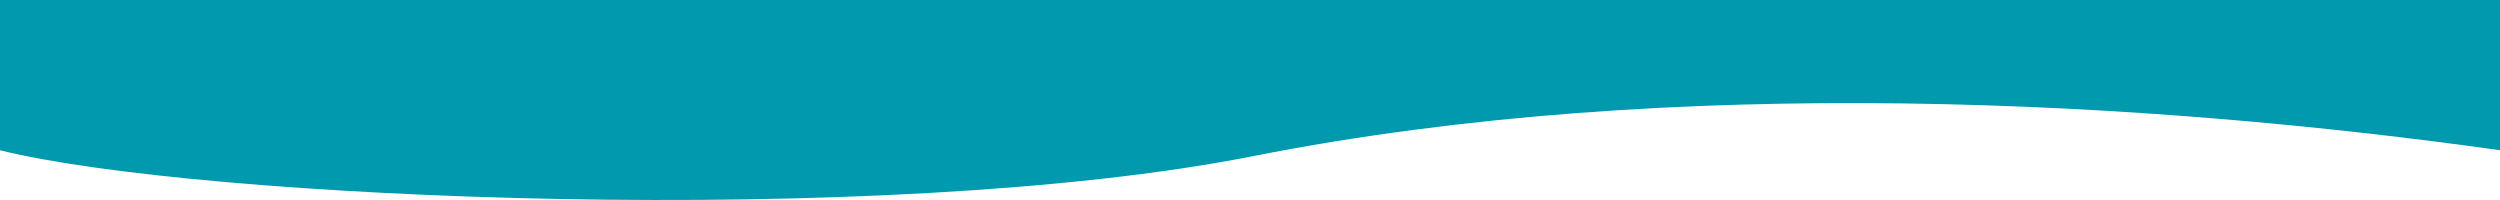 <svg width="2000" height="160" viewBox="0 0 2000 160" fill="none" xmlns="http://www.w3.org/2000/svg">
<g clip-path="url(#clip0_1539_5593)">
<path d="M1002.86 124.832C705.9 183.551 156.805 159.39 0 120.191V0H2000V120.191C1721.76 80.992 1340.62 58.044 1002.86 124.832Z" fill="#0099AD"/>
</g>
<defs>
<clipPath id="clip0_1539_5593">
<rect width="2000" height="160" fill="white"/>
</clipPath>
</defs>
</svg>
